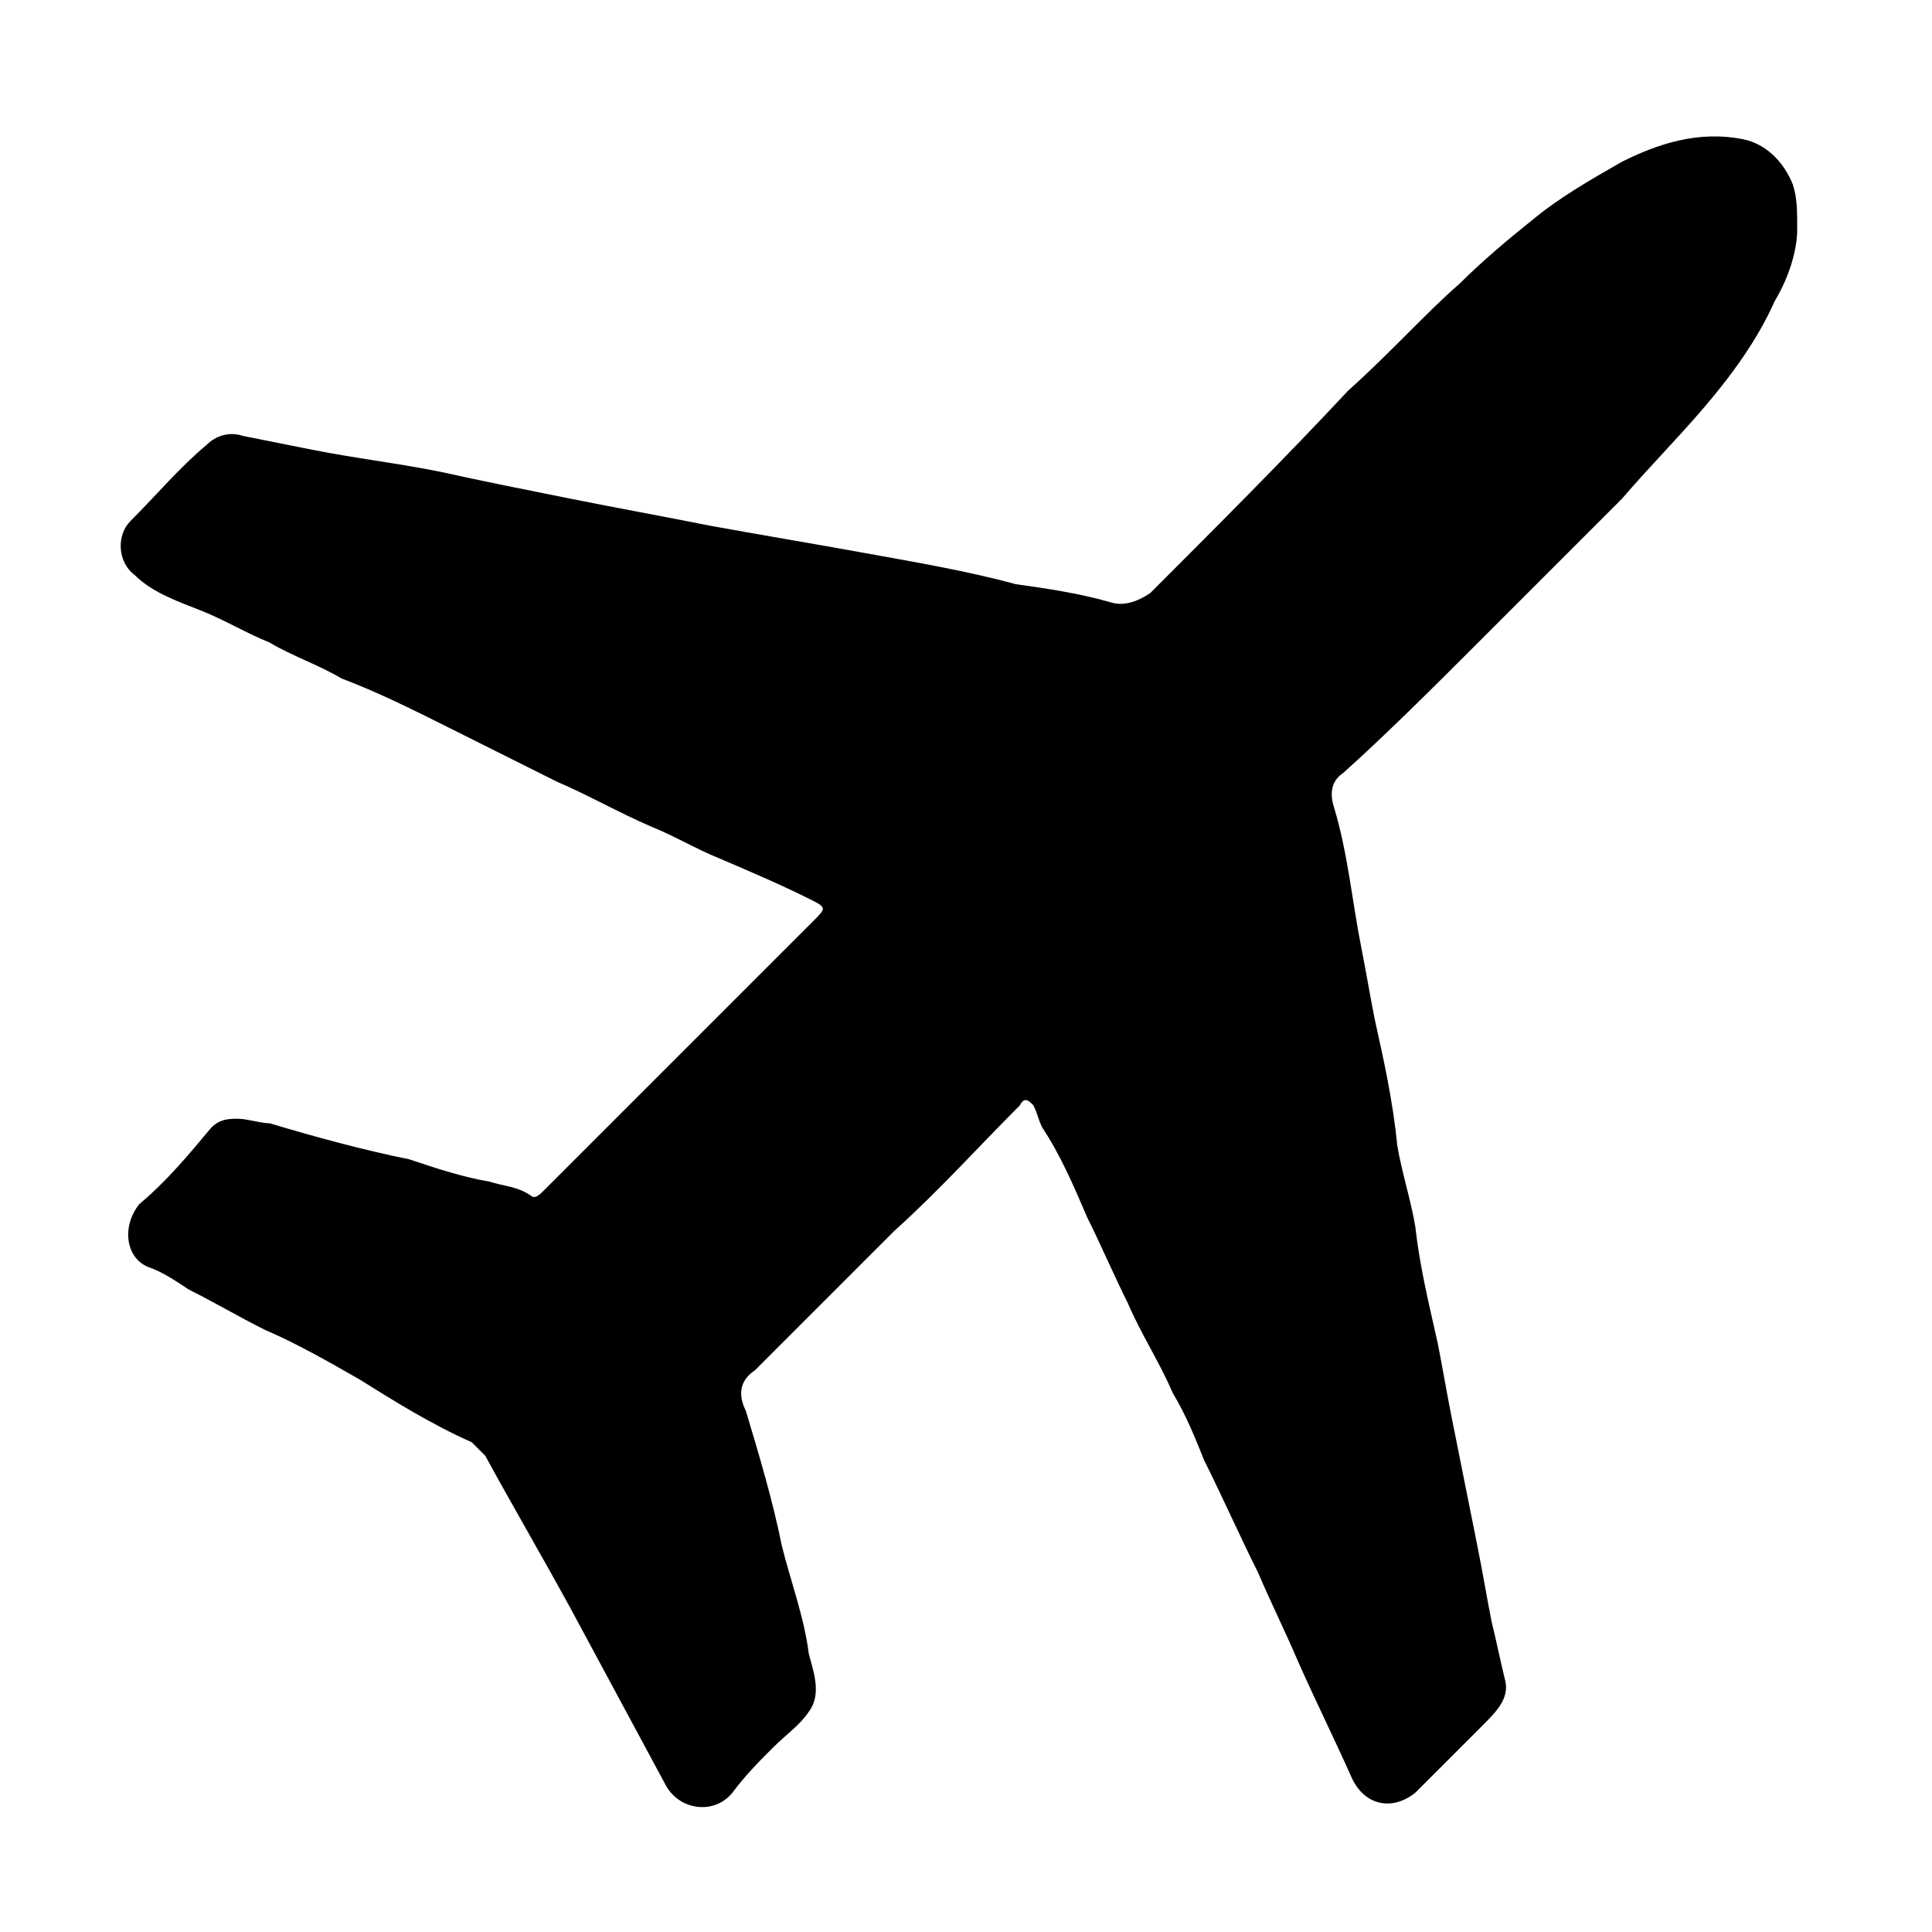 <?xml version="1.0" encoding="utf-8"?>
<!-- Generator: Adobe Illustrator 27.6.1, SVG Export Plug-In . SVG Version: 6.00 Build 0)  -->
<svg version="1.1" xmlns="http://www.w3.org/2000/svg" xmlns:xlink="http://www.w3.org/1999/xlink" x="0px" y="0px" width="43px"
	 height="43px" viewBox="0 0 43 43" style="enable-background:new 0 0 43 43;" xml:space="preserve">
<style type="text/css">
	
		.st0{clip-path:url(#SVGID_00000137820184482397052430000017791865212090977160_);fill:url(#SVGID_00000127038880049702952070000016404759401195188869_);}
	
		.st1{clip-path:url(#SVGID_00000032629214009473606790000017723544721547758006_);fill:url(#SVGID_00000075867571092664436710000010932740246195683991_);}
	
		.st2{clip-path:url(#SVGID_00000036934011363519348120000006479233276533975711_);fill:url(#SVGID_00000111885565777147716920000014254085385964982439_);}
	
		.st3{clip-path:url(#SVGID_00000147913700846039926930000008413326996696297860_);fill:url(#SVGID_00000003809007415937947960000015113850414426732699_);}
	
		.st4{clip-path:url(#SVGID_00000046332500834857729540000017446749402434898568_);fill:url(#SVGID_00000121999744969187373650000001868534951516334215_);}
	
		.st5{clip-path:url(#SVGID_00000132073869933248356200000011584251510106712724_);fill:url(#SVGID_00000183966240594221866110000012163388489330205586_);}
	
		.st6{clip-path:url(#SVGID_00000167354408084632327260000009248557939733478043_);fill:url(#SVGID_00000162347429550457778190000006712085223799929258_);}
	
		.st7{clip-path:url(#SVGID_00000134940898812177290120000009061595089443505546_);fill:url(#SVGID_00000080189681910358694930000003797970755215213195_);}
	
		.st8{clip-path:url(#SVGID_00000117648612394306539020000017967653553972006574_);fill:url(#SVGID_00000133491250005888629190000017712582475280742550_);}
	
		.st9{clip-path:url(#SVGID_00000091011581256158887870000013525330371227996053_);fill:url(#SVGID_00000113327130666937138100000009476145734928443565_);}
	
		.st10{clip-path:url(#SVGID_00000157270605827135304880000011080273364163480726_);fill:url(#SVGID_00000172439791331798063830000015205473338001089461_);}
	.st11{fill:#FFFFFF;}
	.st12{fill:#D51008;}
	
		.st13{clip-path:url(#SVGID_00000079444845229873075580000012931225291784313770_);fill:url(#SVGID_00000066496975586315349520000004366582759504566667_);}
	
		.st14{clip-path:url(#SVGID_00000029752301807609295100000003507995722394826656_);fill:url(#SVGID_00000005235480790451309750000010875250767597522090_);}
	
		.st15{clip-path:url(#SVGID_00000036241423868517239850000005822684750523231895_);fill:url(#SVGID_00000180329396314429207360000009841879313479192229_);}
	
		.st16{clip-path:url(#SVGID_00000078034021474772350270000006825062814699400352_);fill:url(#SVGID_00000134223636018659545720000007587257426252526000_);}
	.st17{fill:url(#SVGID_00000088813361352965519710000004407806875624691867_);}
	.st18{fill:url(#SVGID_00000145754605473429910960000014559291289459104920_);}
	.st19{fill:#26257C;enable-background:new    ;}
	.st20{fill:url(#SVGID_00000158735588688952015110000011744012943718122908_);enable-background:new    ;}
	.st21{fill:#26BDBD;enable-background:new    ;}
	.st22{fill:url(#SVGID_00000099655666719240667550000014132907052389450903_);}
	.st23{fill:url(#SVGID_00000125574167125478583030000017505322503501631658_);}
	.st24{fill:url(#SVGID_00000025408798365370376260000014876964126647888799_);}
	.st25{fill:url(#SVGID_00000013915594894506028830000012282040793154349725_);}
	.st26{fill:url(#SVGID_00000049907901830708293710000000775379916827170949_);}
	.st27{clip-path:url(#SVGID_00000052798193036349309320000012273911806028344758_);}
	.st28{fill:url(#SVGID_00000118374957673075581890000010457340510721715113_);}
	.st29{fill:url(#SVGID_00000029726897737966871850000001561503106462282630_);enable-background:new    ;}
	.st30{fill:url(#SVGID_00000181057512118165182170000005337417503067082642_);}
	.st31{fill:url(#SVGID_00000119119933537857342190000002850676634823012501_);}
	.st32{fill:url(#SVGID_00000134934391178487694800000006325500551251908281_);}
	.st33{fill:url(#SVGID_00000175322969539048347430000004352998251919343256_);}
	.st34{fill:url(#SVGID_00000052815644389579160260000015395707283177499295_);}
	.st35{clip-path:url(#SVGID_00000140013146704631350110000017103785587759789192_);}
	.st36{fill:url(#SVGID_00000162332785260577583160000008562762795051242671_);}
	.st37{fill:url(#SVGID_00000005959433422607989200000012852601368390927531_);enable-background:new    ;}
	.st38{fill:url(#SVGID_00000160875753369992103210000014332305856066454417_);}
	.st39{fill:url(#SVGID_00000000182833666478558610000007527772152215462293_);}
	.st40{fill:url(#SVGID_00000031165118386318207530000006214894608423856554_);}
	.st41{fill:url(#SVGID_00000151538273000141821430000000205920791894044291_);}
	.st42{fill:url(#SVGID_00000113334607919220298190000009975699926490589333_);}
</style>
<g id="Layer_1">
</g>
<g id="Layer_3">
</g>
<g id="Layer_2">
	<g>
		<path d="M40,5.1c0,0.5-0.2,1.1-0.5,1.6c-0.4,0.9-1,1.7-1.6,2.4c-0.6,0.7-1.2,1.3-1.8,2c-1.1,1.1-2.1,2.1-3.2,3.2c-1,1-2,2-3,2.9
			c-0.3,0.2-0.3,0.5-0.2,0.8c0.3,1,0.4,2.1,0.6,3.1c0.1,0.5,0.2,1.1,0.3,1.6c0.2,0.9,0.4,1.8,0.5,2.8c0.1,0.6,0.3,1.2,0.4,1.8
			c0.1,0.9,0.3,1.7,0.5,2.6c0.1,0.5,0.2,1.1,0.3,1.6c0.2,1,0.4,2,0.6,3c0.1,0.5,0.2,1.1,0.3,1.6c0.1,0.4,0.2,0.9,0.3,1.3
			c0.1,0.4-0.2,0.7-0.5,1c-0.5,0.5-1,1-1.5,1.5c-0.5,0.4-1.1,0.3-1.4-0.3c-0.4-0.9-0.8-1.7-1.2-2.6c-0.3-0.7-0.6-1.3-0.9-2
			c-0.4-0.8-0.8-1.7-1.2-2.5c-0.2-0.5-0.4-1-0.7-1.5c-0.3-0.7-0.7-1.3-1-2c-0.3-0.6-0.6-1.3-0.9-1.9c-0.3-0.7-0.6-1.4-1-2
			c-0.1-0.2-0.1-0.3-0.2-0.5c-0.1-0.1-0.2-0.2-0.3,0c-0.9,0.9-1.8,1.9-2.8,2.8c-0.9,0.9-1.9,1.9-2.8,2.8c-0.1,0.1-0.2,0.2-0.3,0.3
			c-0.3,0.2-0.4,0.5-0.2,0.9c0.3,1,0.6,2,0.8,3c0.2,0.8,0.5,1.6,0.6,2.4c0.1,0.4,0.3,0.9,0,1.3c-0.2,0.3-0.5,0.5-0.8,0.8
			c-0.3,0.3-0.6,0.6-0.9,1c-0.4,0.5-1.2,0.4-1.5-0.2c-0.7-1.3-1.4-2.6-2.1-3.9c-0.6-1.1-1.3-2.3-1.9-3.4c-0.1-0.1-0.2-0.2-0.3-0.3
			c-0.9-0.4-1.7-0.9-2.5-1.4c-0.7-0.4-1.4-0.8-2.1-1.1c-0.6-0.3-1.1-0.6-1.7-0.9c-0.3-0.2-0.6-0.4-0.9-0.5c-0.5-0.2-0.6-0.9-0.2-1.4
			c0.6-0.5,1.1-1.1,1.6-1.7c0.2-0.2,0.4-0.2,0.6-0.2c0.2,0,0.5,0.1,0.7,0.1c1,0.3,2.1,0.6,3.1,0.8c0.6,0.2,1.2,0.4,1.8,0.5
			c0.3,0.1,0.6,0.1,0.9,0.3c0.1,0.1,0.2,0,0.3-0.1c1-1,2-2,3-3c1-1,2-2,3-3c0.3-0.3,0.3-0.3-0.1-0.5c-0.6-0.3-1.3-0.6-2-0.9
			c-0.5-0.2-1-0.5-1.5-0.7c-0.7-0.3-1.4-0.7-2.1-1c-0.8-0.4-1.6-0.8-2.4-1.2c-0.8-0.4-1.6-0.8-2.4-1.1c-0.5-0.3-1.1-0.5-1.6-0.8
			c-0.5-0.2-1-0.5-1.5-0.7c-0.5-0.2-1.1-0.4-1.5-0.8c-0.4-0.3-0.4-0.9-0.1-1.2c0.6-0.6,1.1-1.2,1.7-1.7c0.2-0.2,0.5-0.3,0.8-0.2
			c0.5,0.1,1,0.2,1.5,0.3c1,0.2,1.9,0.3,2.9,0.5c0.9,0.2,1.9,0.4,2.9,0.6c1,0.2,2.1,0.4,3.1,0.6c1.1,0.2,2.3,0.4,3.4,0.6
			c1.1,0.2,2.3,0.4,3.4,0.7c0.7,0.1,1.4,0.2,2.1,0.4c0.3,0.1,0.6,0,0.9-0.2c1.5-1.5,3-3,4.4-4.5C31,7.8,31.7,7,32.5,6.3
			c0.5-0.5,1.1-1,1.6-1.4c0.6-0.5,1.3-0.9,2-1.3c0.8-0.4,1.7-0.7,2.7-0.5c0.5,0.1,0.9,0.5,1.1,1C40,4.4,40,4.7,40,5.1z"/>
	</g>
</g>
</svg>

